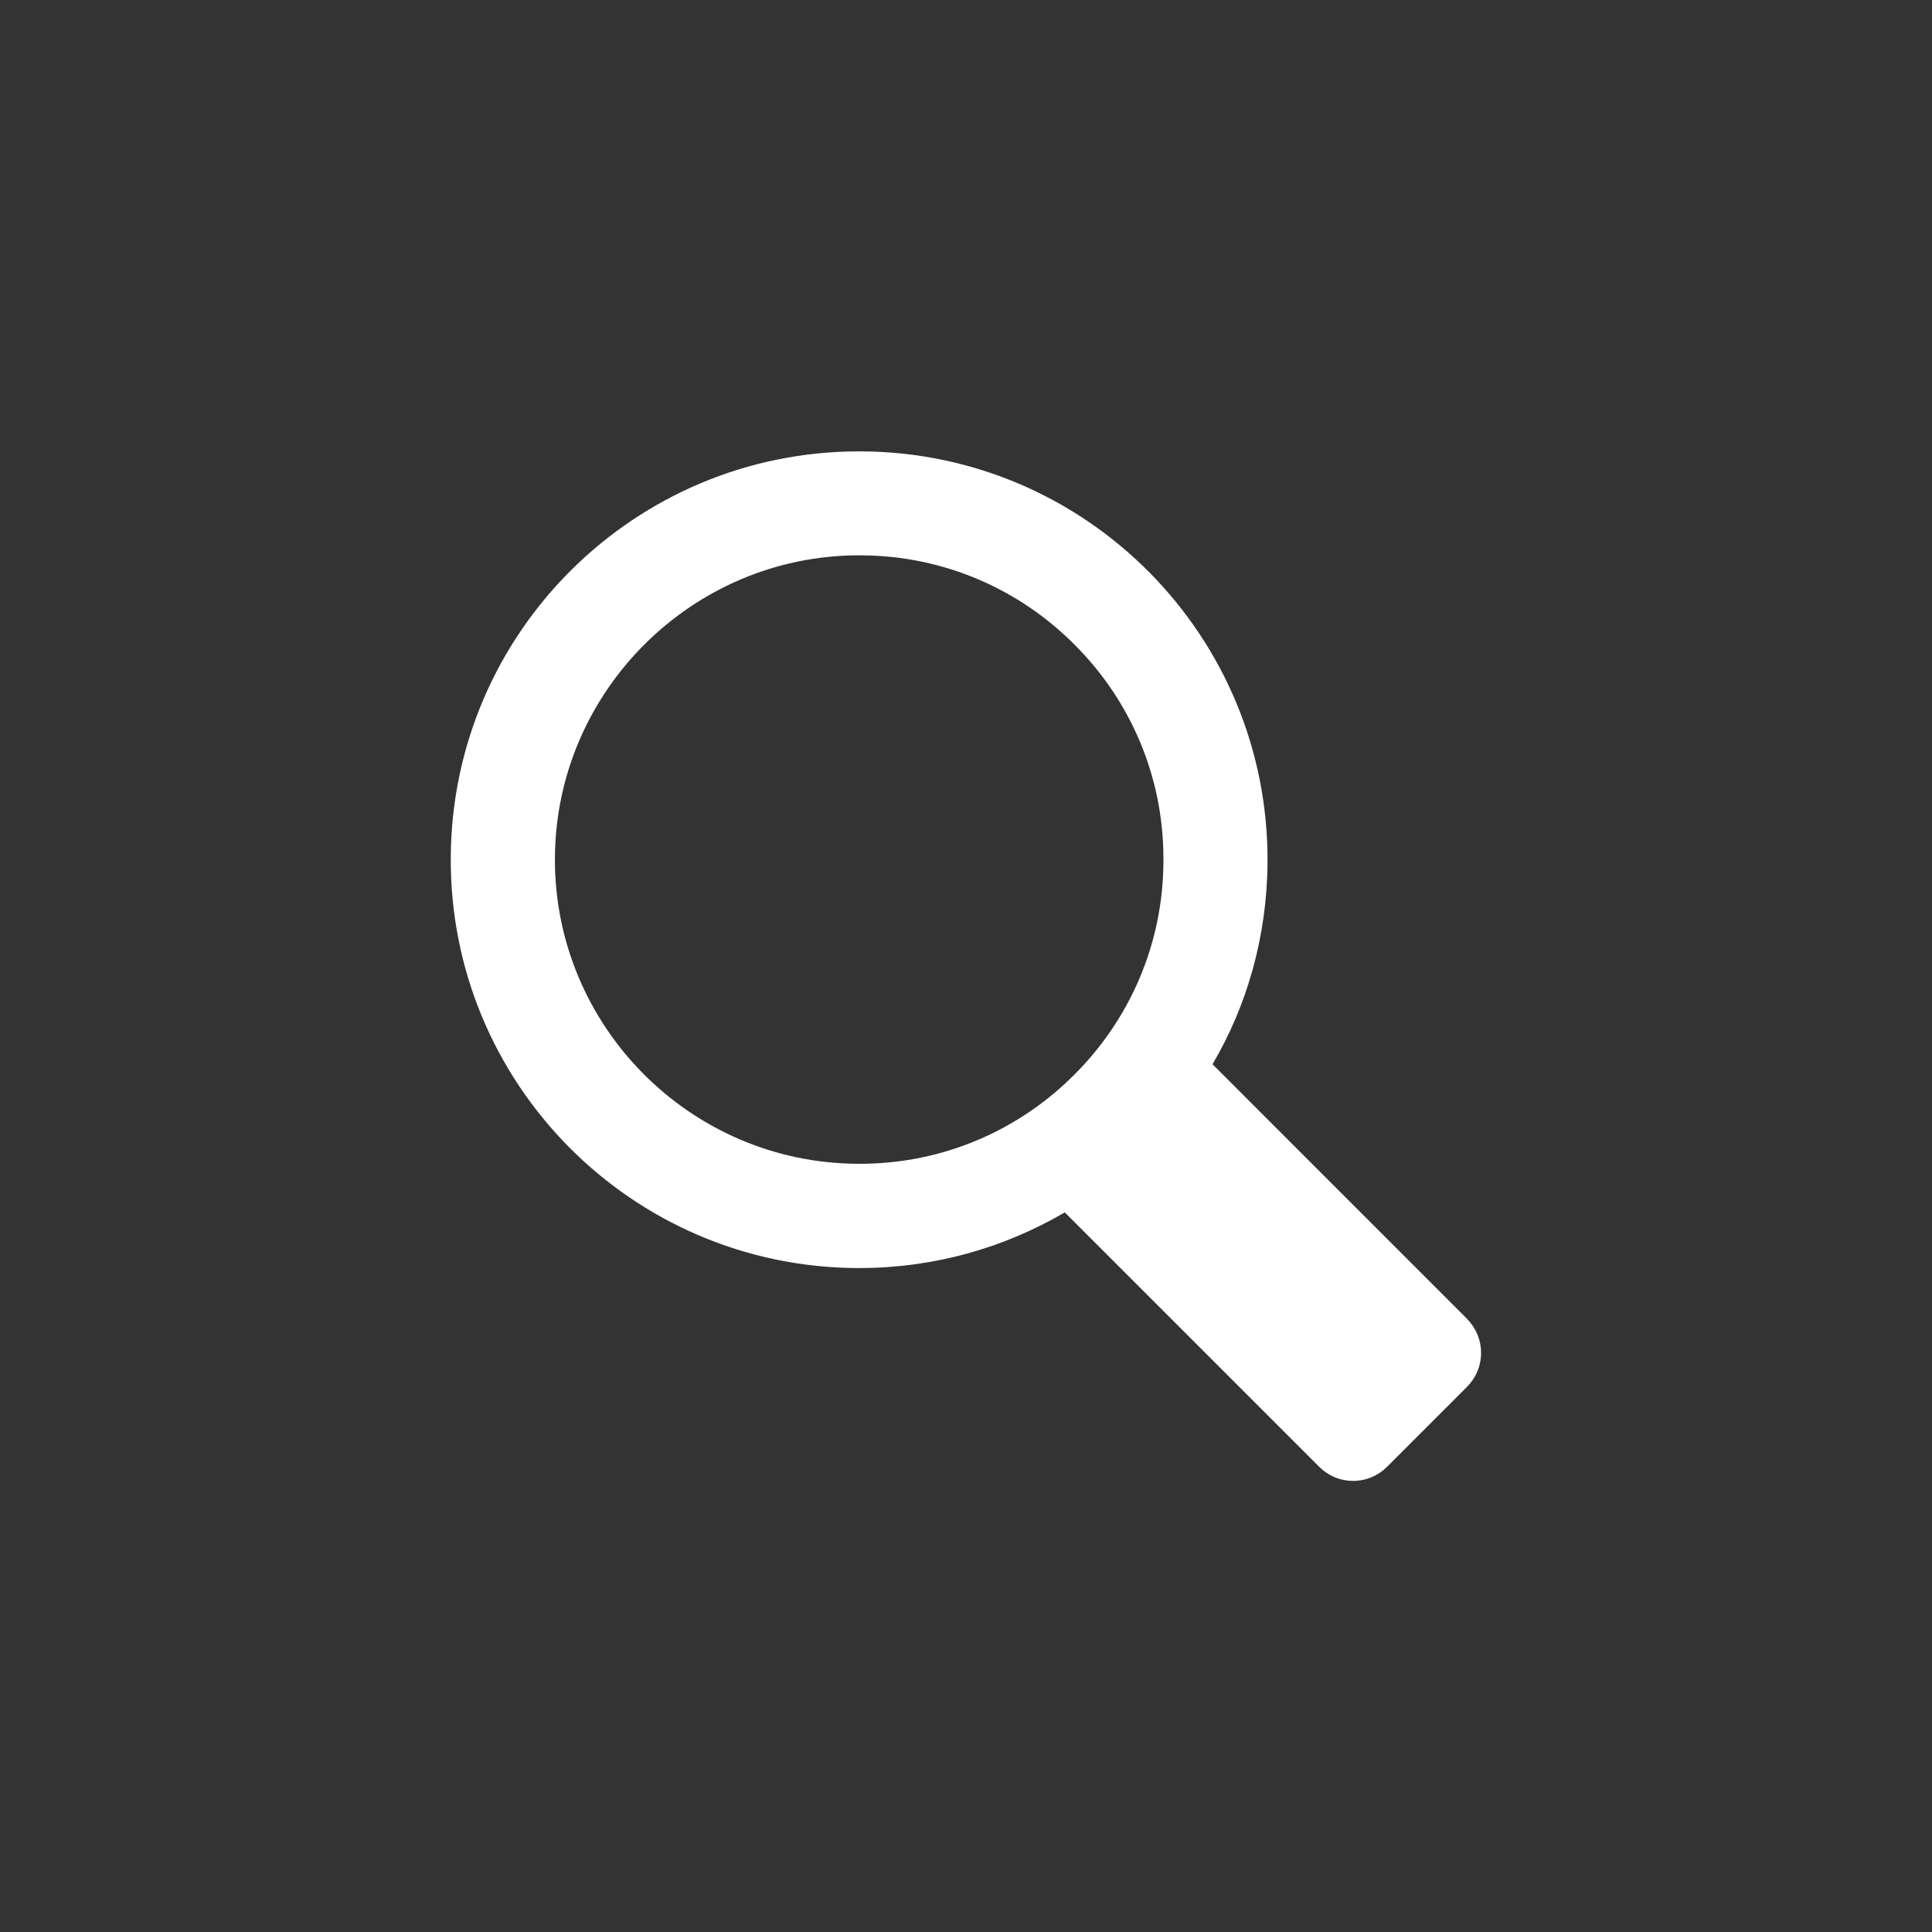 <?xml version="1.0" encoding="utf-8"?>
<!-- Generated by IcoMoon.io -->
<!DOCTYPE svg PUBLIC "-//W3C//DTD SVG 1.1//EN" "http://www.w3.org/Graphics/SVG/1.1/DTD/svg11.dtd">
<svg version="1.1" xmlns="http://www.w3.org/2000/svg" xmlns:xlink="http://www.w3.org/1999/xlink" width="32" height="32" viewBox="0 0 32 32">
<rect x="0" y="0" width="32" height="32" fill="#333333" stroke="none"/>
<path fill="#fff" d="M24.3 21.845l-4.217-4.218c0.567-0.959 0.904-2.113 0.911-3.344 0.024-3.737-2.985-6.784-6.72-6.807h-0.045c-3.716 0-6.74 2.999-6.763 6.72-0.025 3.735 2.984 6.782 6.72 6.807h0.044c1.242 0 2.405-0.336 3.406-0.922l4.213 4.213c0.144 0.145 0.343 0.234 0.563 0.234s0.419-0.089 0.563-0.234l1.323-1.323c0.144-0.144 0.233-0.343 0.233-0.563s-0.089-0.419-0.233-0.563zM14.199 19.276c-2.779-0.018-5.025-2.293-5.008-5.070 0.018-2.761 2.278-5.008 5.038-5.008h0.034c1.392 0.006 2.649 0.578 3.553 1.498 0.899 0.905 1.454 2.151 1.454 3.526 0 0.017 0 0.034 0 0.050-0.006 1.384-0.574 2.636-1.488 3.54-0.906 0.905-2.157 1.464-3.538 1.464-0.004 0-0.008 0-0.013 0h-0.032z"></path>
</svg>
